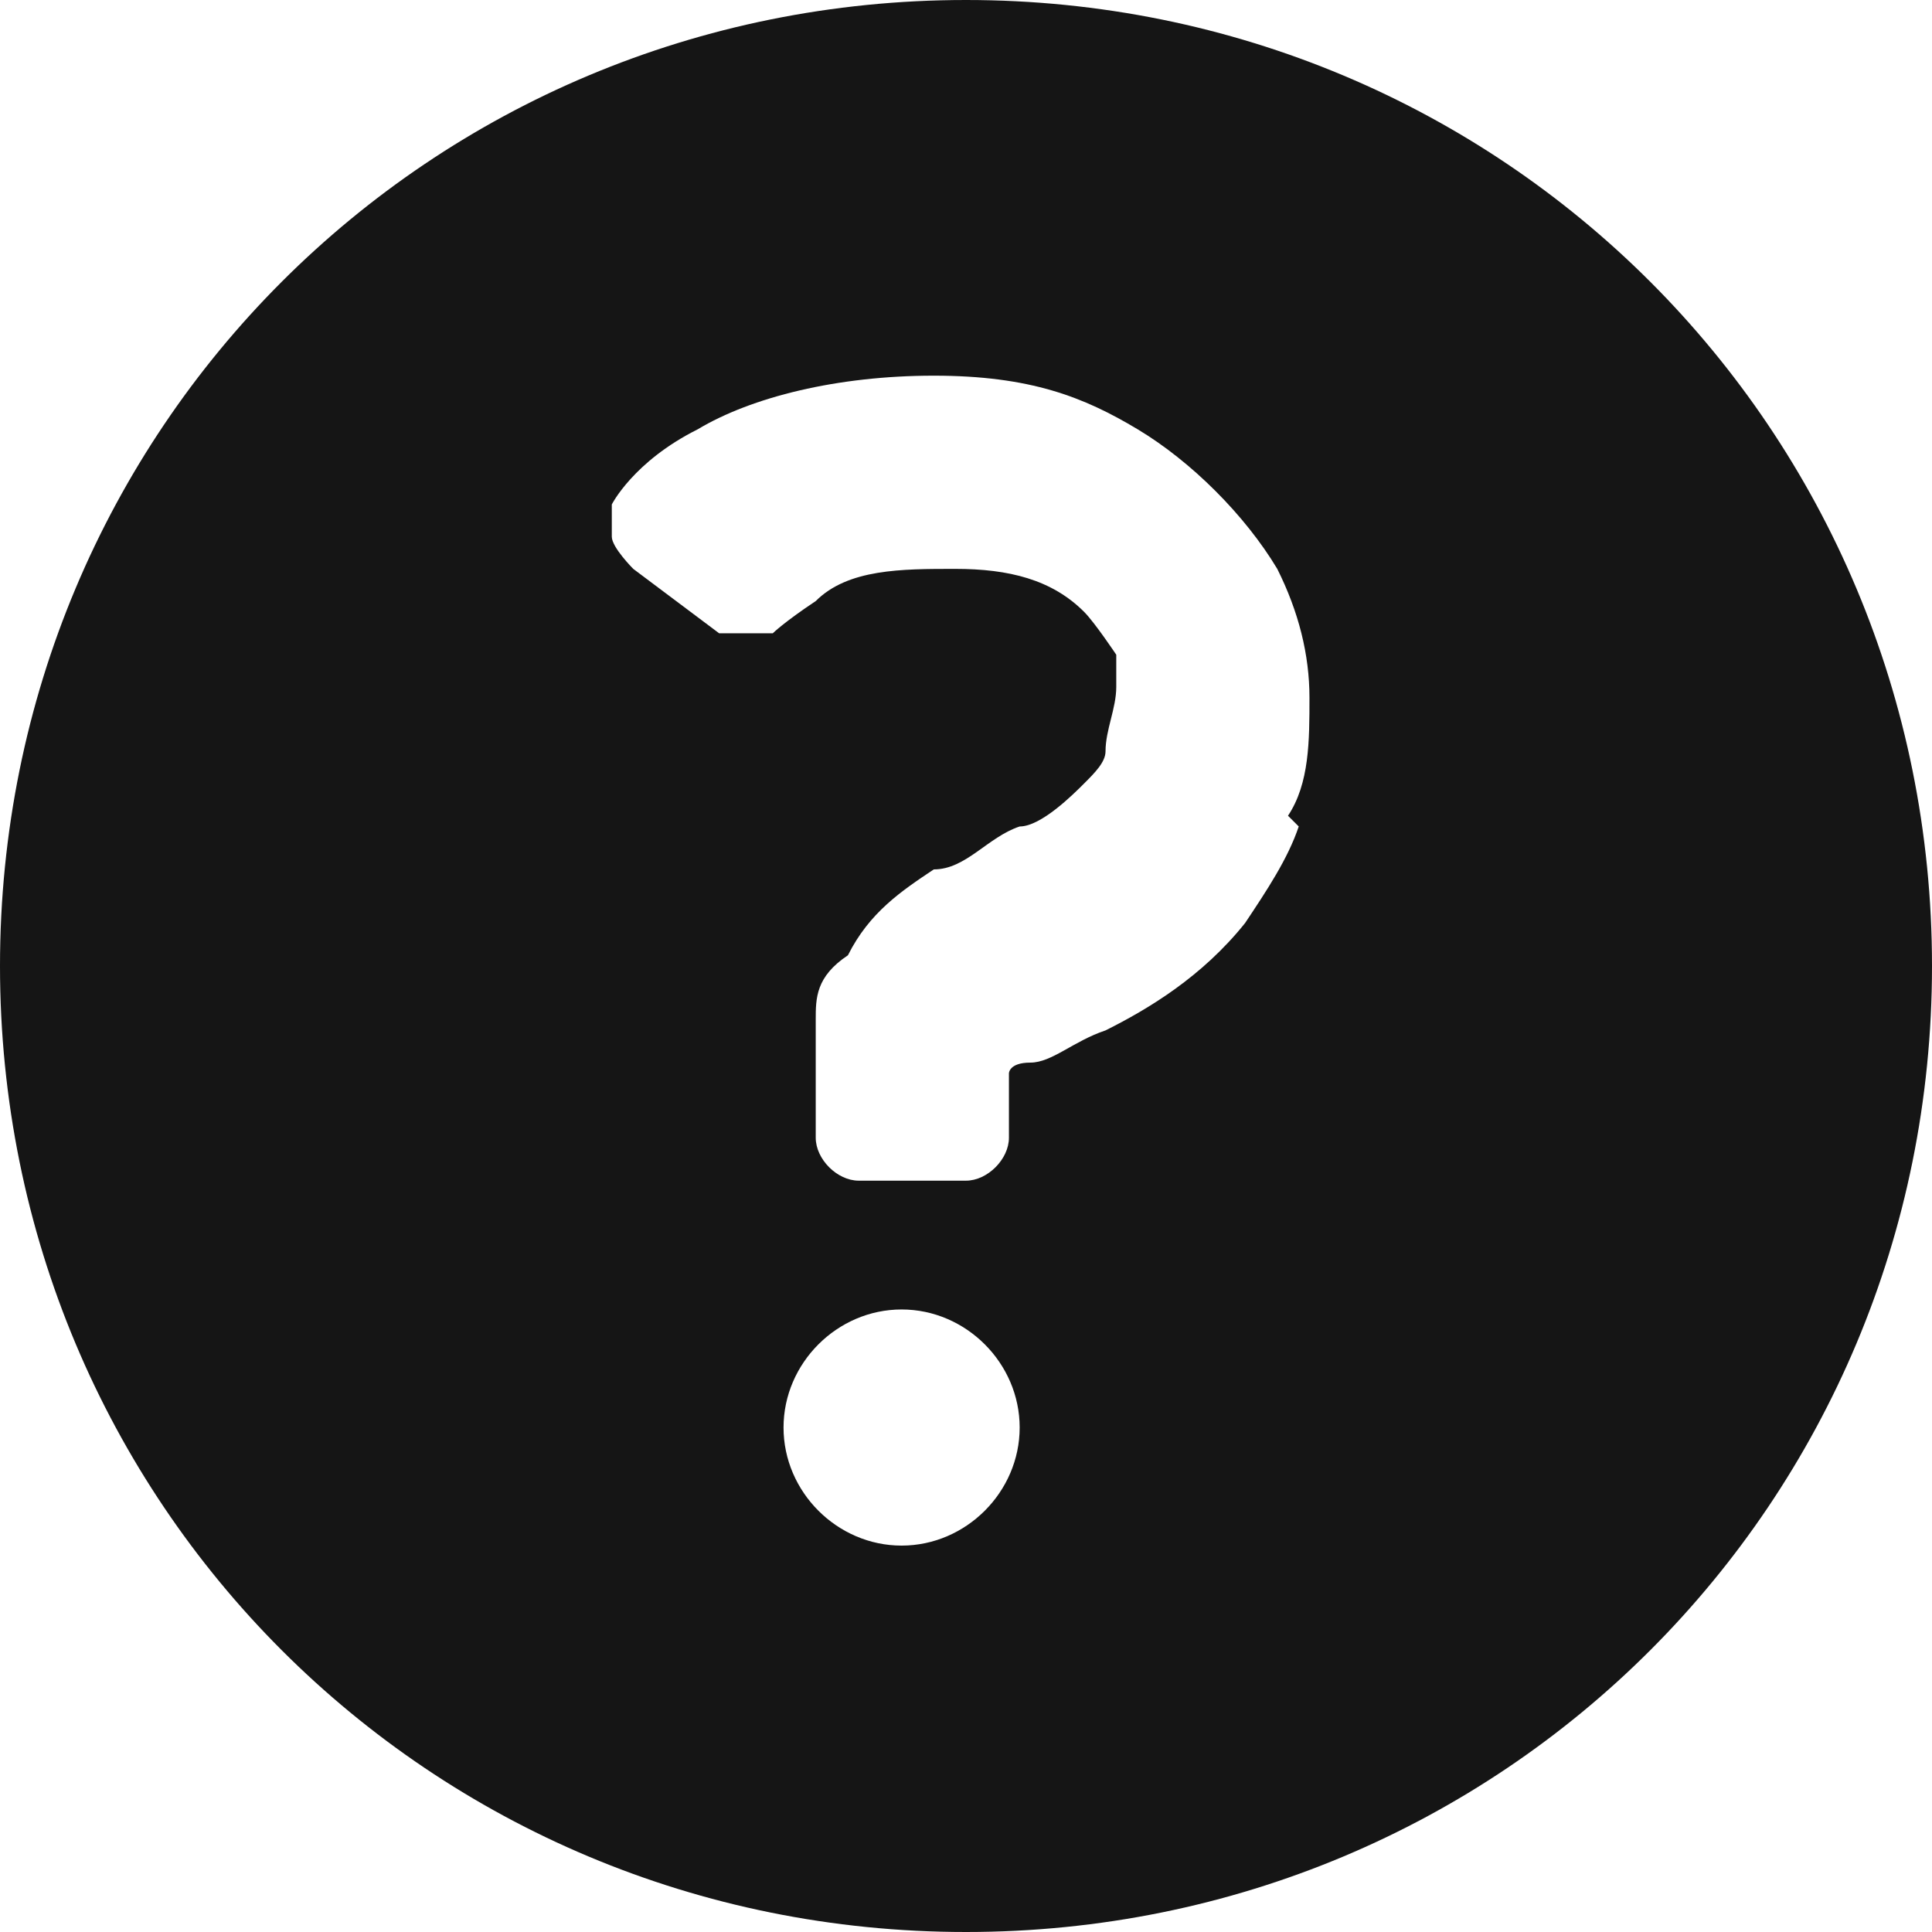<?xml version="1.0" encoding="UTF-8"?>
<svg id="_x32_" xmlns="http://www.w3.org/2000/svg" version="1.1" xmlns:xlink="http://www.w3.org/1999/xlink" viewBox="0 0 18 18">
  <!-- Generator: Adobe Illustrator 29.3.1, SVG Export Plug-In . SVG Version: 2.1.0 Build 151)  -->
  <defs>
    <style>
      .st0 {
        fill: #151515;
      }
    </style>
  </defs>
  <path class="st0" d="M9,0C4,0,0,4,0,9s4,9,9,9,9-4,9-9S14,0,9,0ZM7.3,13.3c0-.6.5-1.1,1.1-1.1s1.1.5,1.1,1.1-.5,1.1-1.1,1.1-1.1-.5-1.1-1.1ZM12.1,7.7c-.1.3-.3.6-.5.9-.4.5-.9.8-1.3,1-.3.1-.5.3-.7.3s-.2.1-.2.1h0v.6c0,.2-.2.4-.4.4h-1c-.2,0-.4-.2-.4-.4v-1.1c0-.2,0-.4.3-.6.2-.4.5-.6.8-.8.3,0,.5-.3.8-.4.2,0,.5-.3.6-.4s.2-.2.2-.3c0-.2.1-.4.1-.6v-.3c0,0-.2-.3-.3-.4-.3-.3-.7-.4-1.2-.4s-1,0-1.3.3c-.3.2-.4.3-.4.3-.2,0-.4,0-.5,0l-.8-.6s-.2-.2-.2-.3,0-.2,0-.3c0,0,.2-.4.8-.7.5-.3,1.3-.5,2.2-.5s1.4.2,1.9.5,1,.8,1.3,1.3c.2.4.3.8.3,1.2s0,.8-.2,1.1h0Z"/>
</svg>
